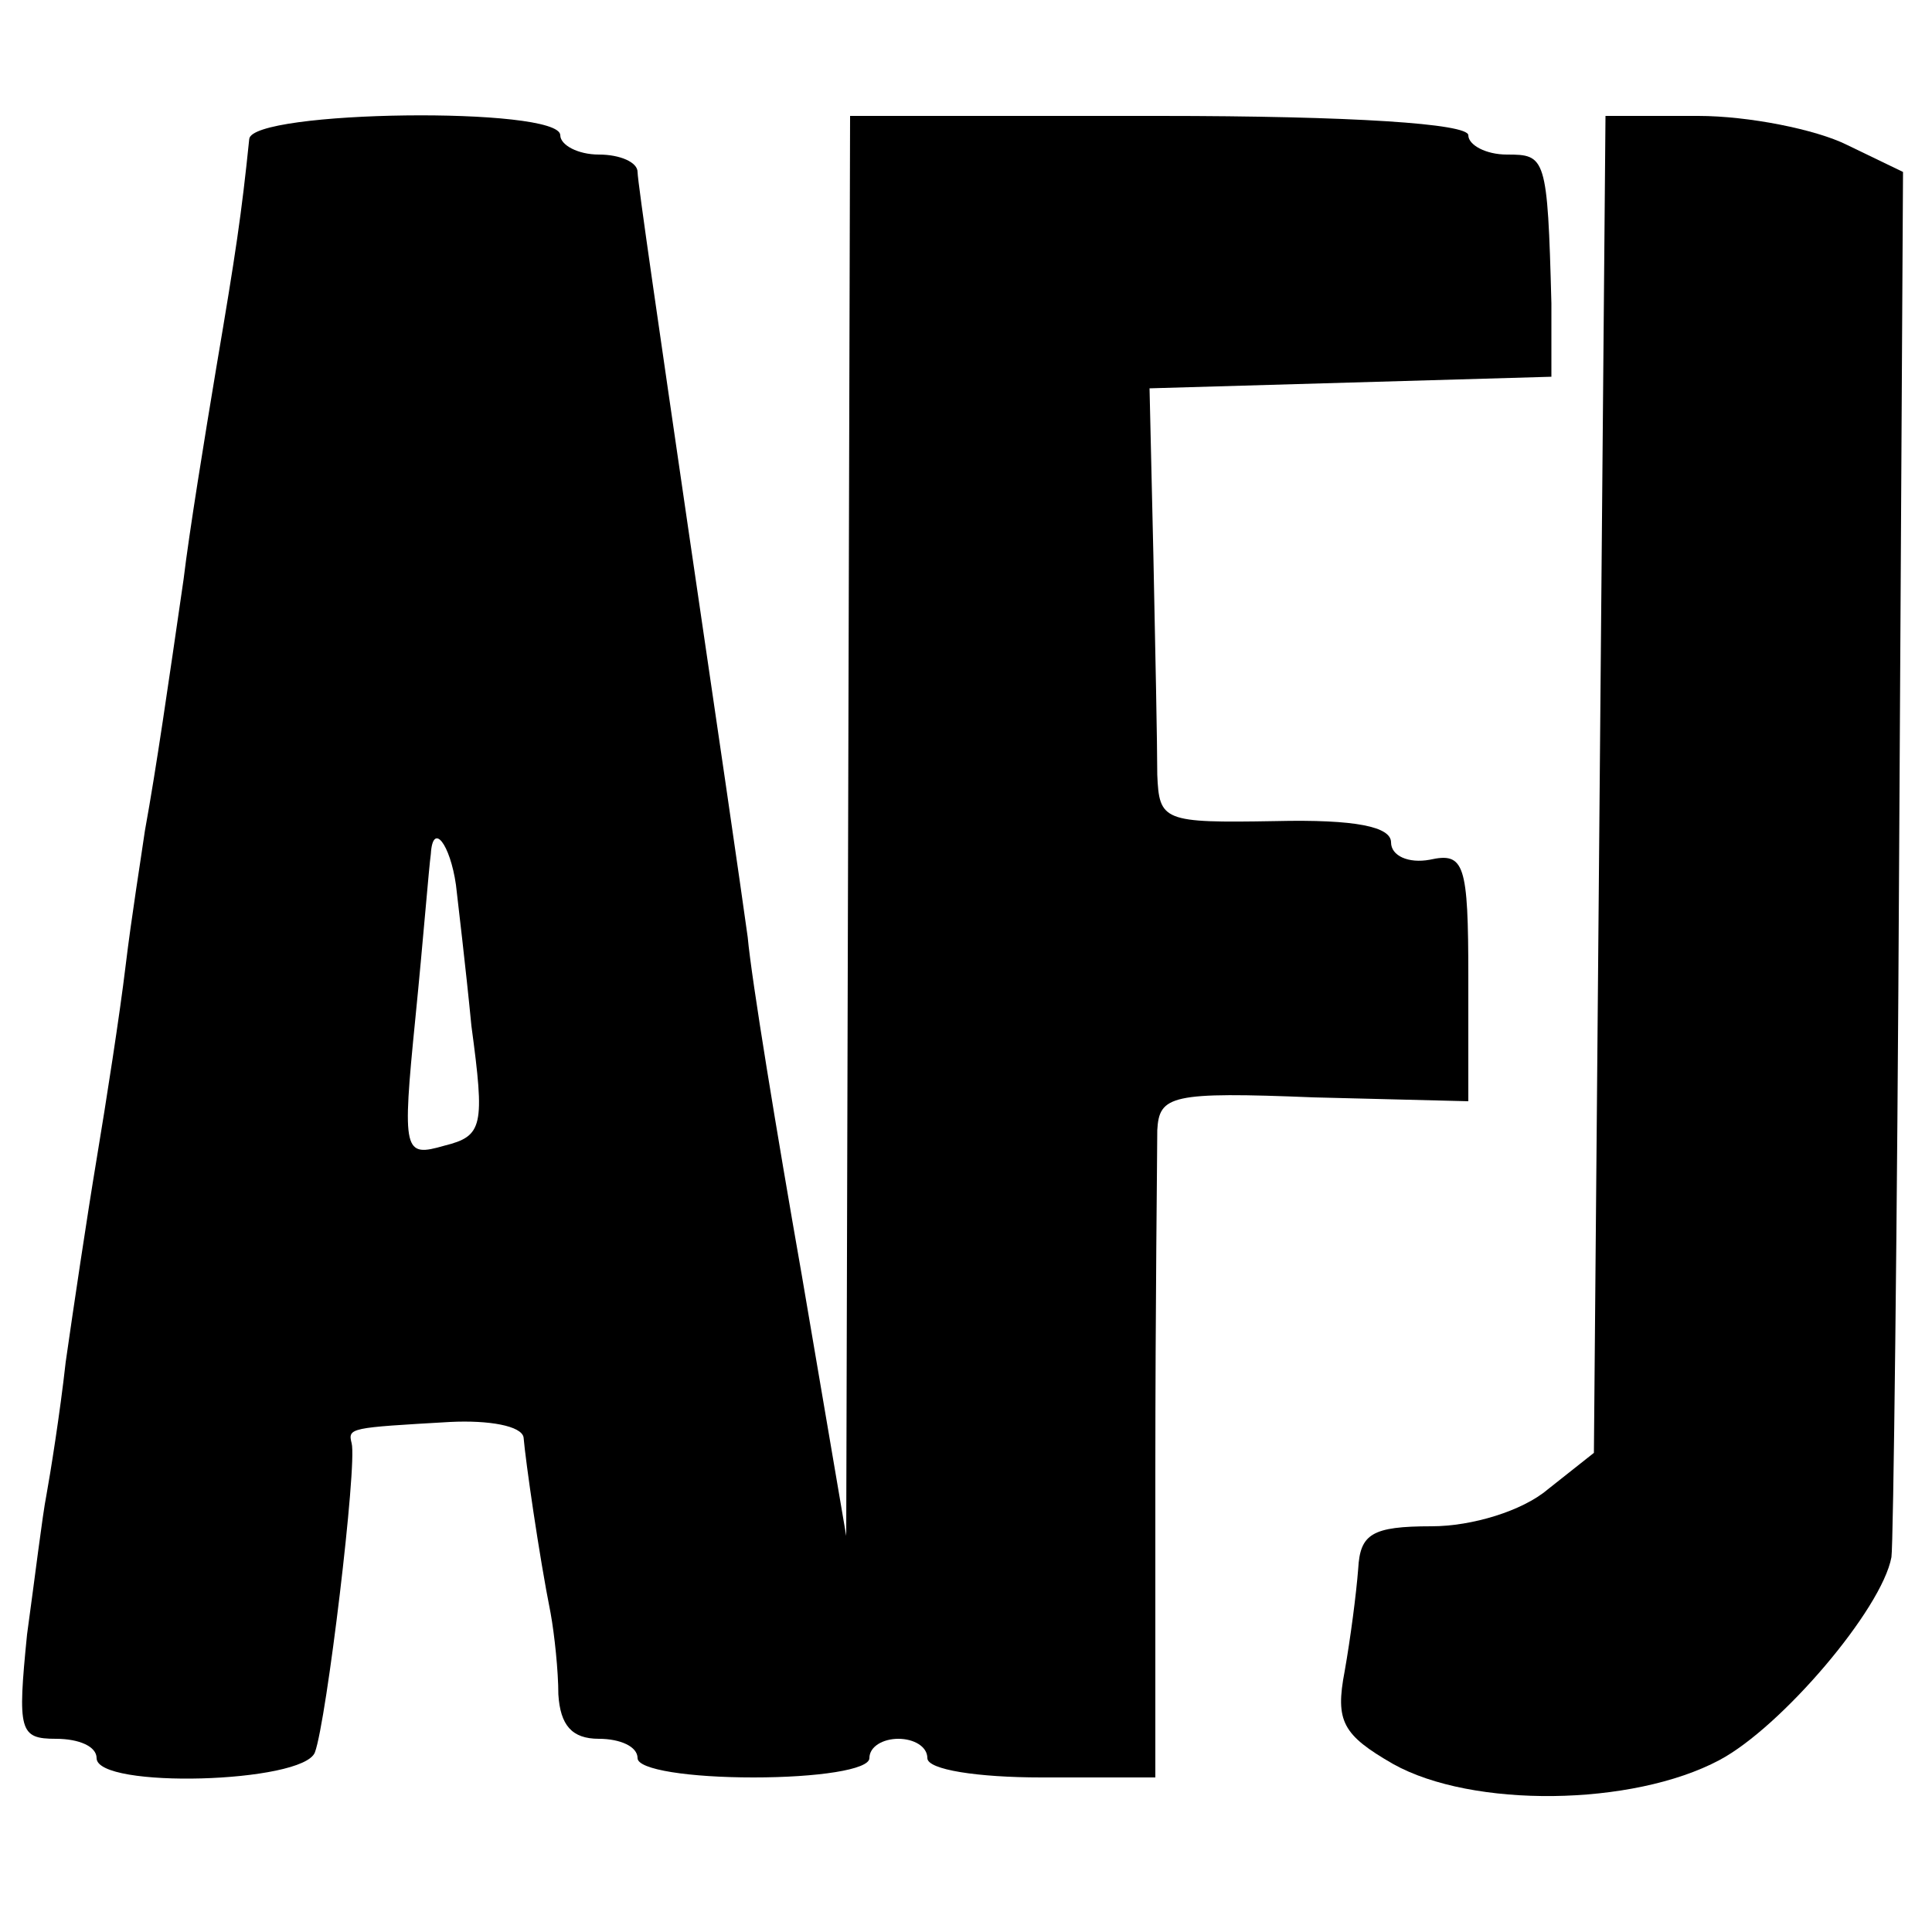 <?xml version="1.0" standalone="no"?>
<!DOCTYPE svg PUBLIC "-//W3C//DTD SVG 20010904//EN"
 "http://www.w3.org/TR/2001/REC-SVG-20010904/DTD/svg10.dtd">
<svg version="1.0" xmlns="http://www.w3.org/2000/svg"
 width="100pt" height="100pt" viewBox="0 0 100 100"
 preserveAspectRatio="xMidYMid meet">
<g transform="translate(0,100) scale(0.1,-0.1)"
fill="#000000" stroke="none">
<path d="M129 928 c-4 -39 -7 -59 -17 -118 -6 -36 -14 -85 -17 -110 -8 -55
-14 -97 -20 -130 -2 -14 -7 -45 -10 -70 -3 -25 -10 -70 -15 -100 -5 -30 -12
-77 -16 -105 -3 -27 -8 -58 -10 -69 -2 -10 -6 -43 -10 -72 -5 -50 -4 -54 15
-54 12 0 21 -4 21 -10 0 -16 107 -13 113 3 6 16 22 149 19 160 -2 8 -1 8 51
11 20 1 37 -2 38 -8 1 -12 8 -61 14 -91 2 -11 4 -30 4 -42 1 -16 7 -23 21 -23
11 0 20 -4 20 -10 0 -6 27 -10 60 -10 33 0 60 4 60 10 0 6 7 10 15 10 8 0 15
-4 15 -10 0 -6 26 -10 59 -10 l59 0 0 157 c0 87 1 167 1 178 1 18 7 20 81 17
l80 -2 0 64 c0 59 -2 65 -20 61 -11 -2 -20 2 -20 9 0 8 -18 12 -60 11 -58 -1
-60 0 -61 24 0 15 -1 65 -2 113 l-2 87 104 3 104 3 0 38 c-2 76 -3 77 -23 77
-11 0 -20 5 -20 10 0 6 -60 10 -160 10 l-160 0 -1 -367 -1 -368 -23 135 c-13
74 -26 153 -28 175 -3 22 -17 118 -31 213 -14 96 -26 178 -26 183 0 5 -9 9
-20 9 -11 0 -20 5 -20 10 0 15 -160 13 -161 -2z m107 -386 c1 -9 5 -42 8 -73
7 -52 6 -57 -14 -62 -21 -6 -22 -4 -15 66 4 40 7 78 8 85 1 17 10 5 13 -16z"/>
<path d="M828 594 l-3 -346 -24 -19 c-13 -11 -39 -19 -60 -19 -31 0 -37 -4
-38 -22 -1 -13 -4 -36 -7 -53 -5 -26 -1 -33 25 -48 41 -23 124 -22 169 2 32
17 84 78 89 105 1 6 3 170 4 364 l2 353 -29 14 c-16 8 -51 15 -77 15 l-48 0
-3 -346z"/>
</g>
</svg>
